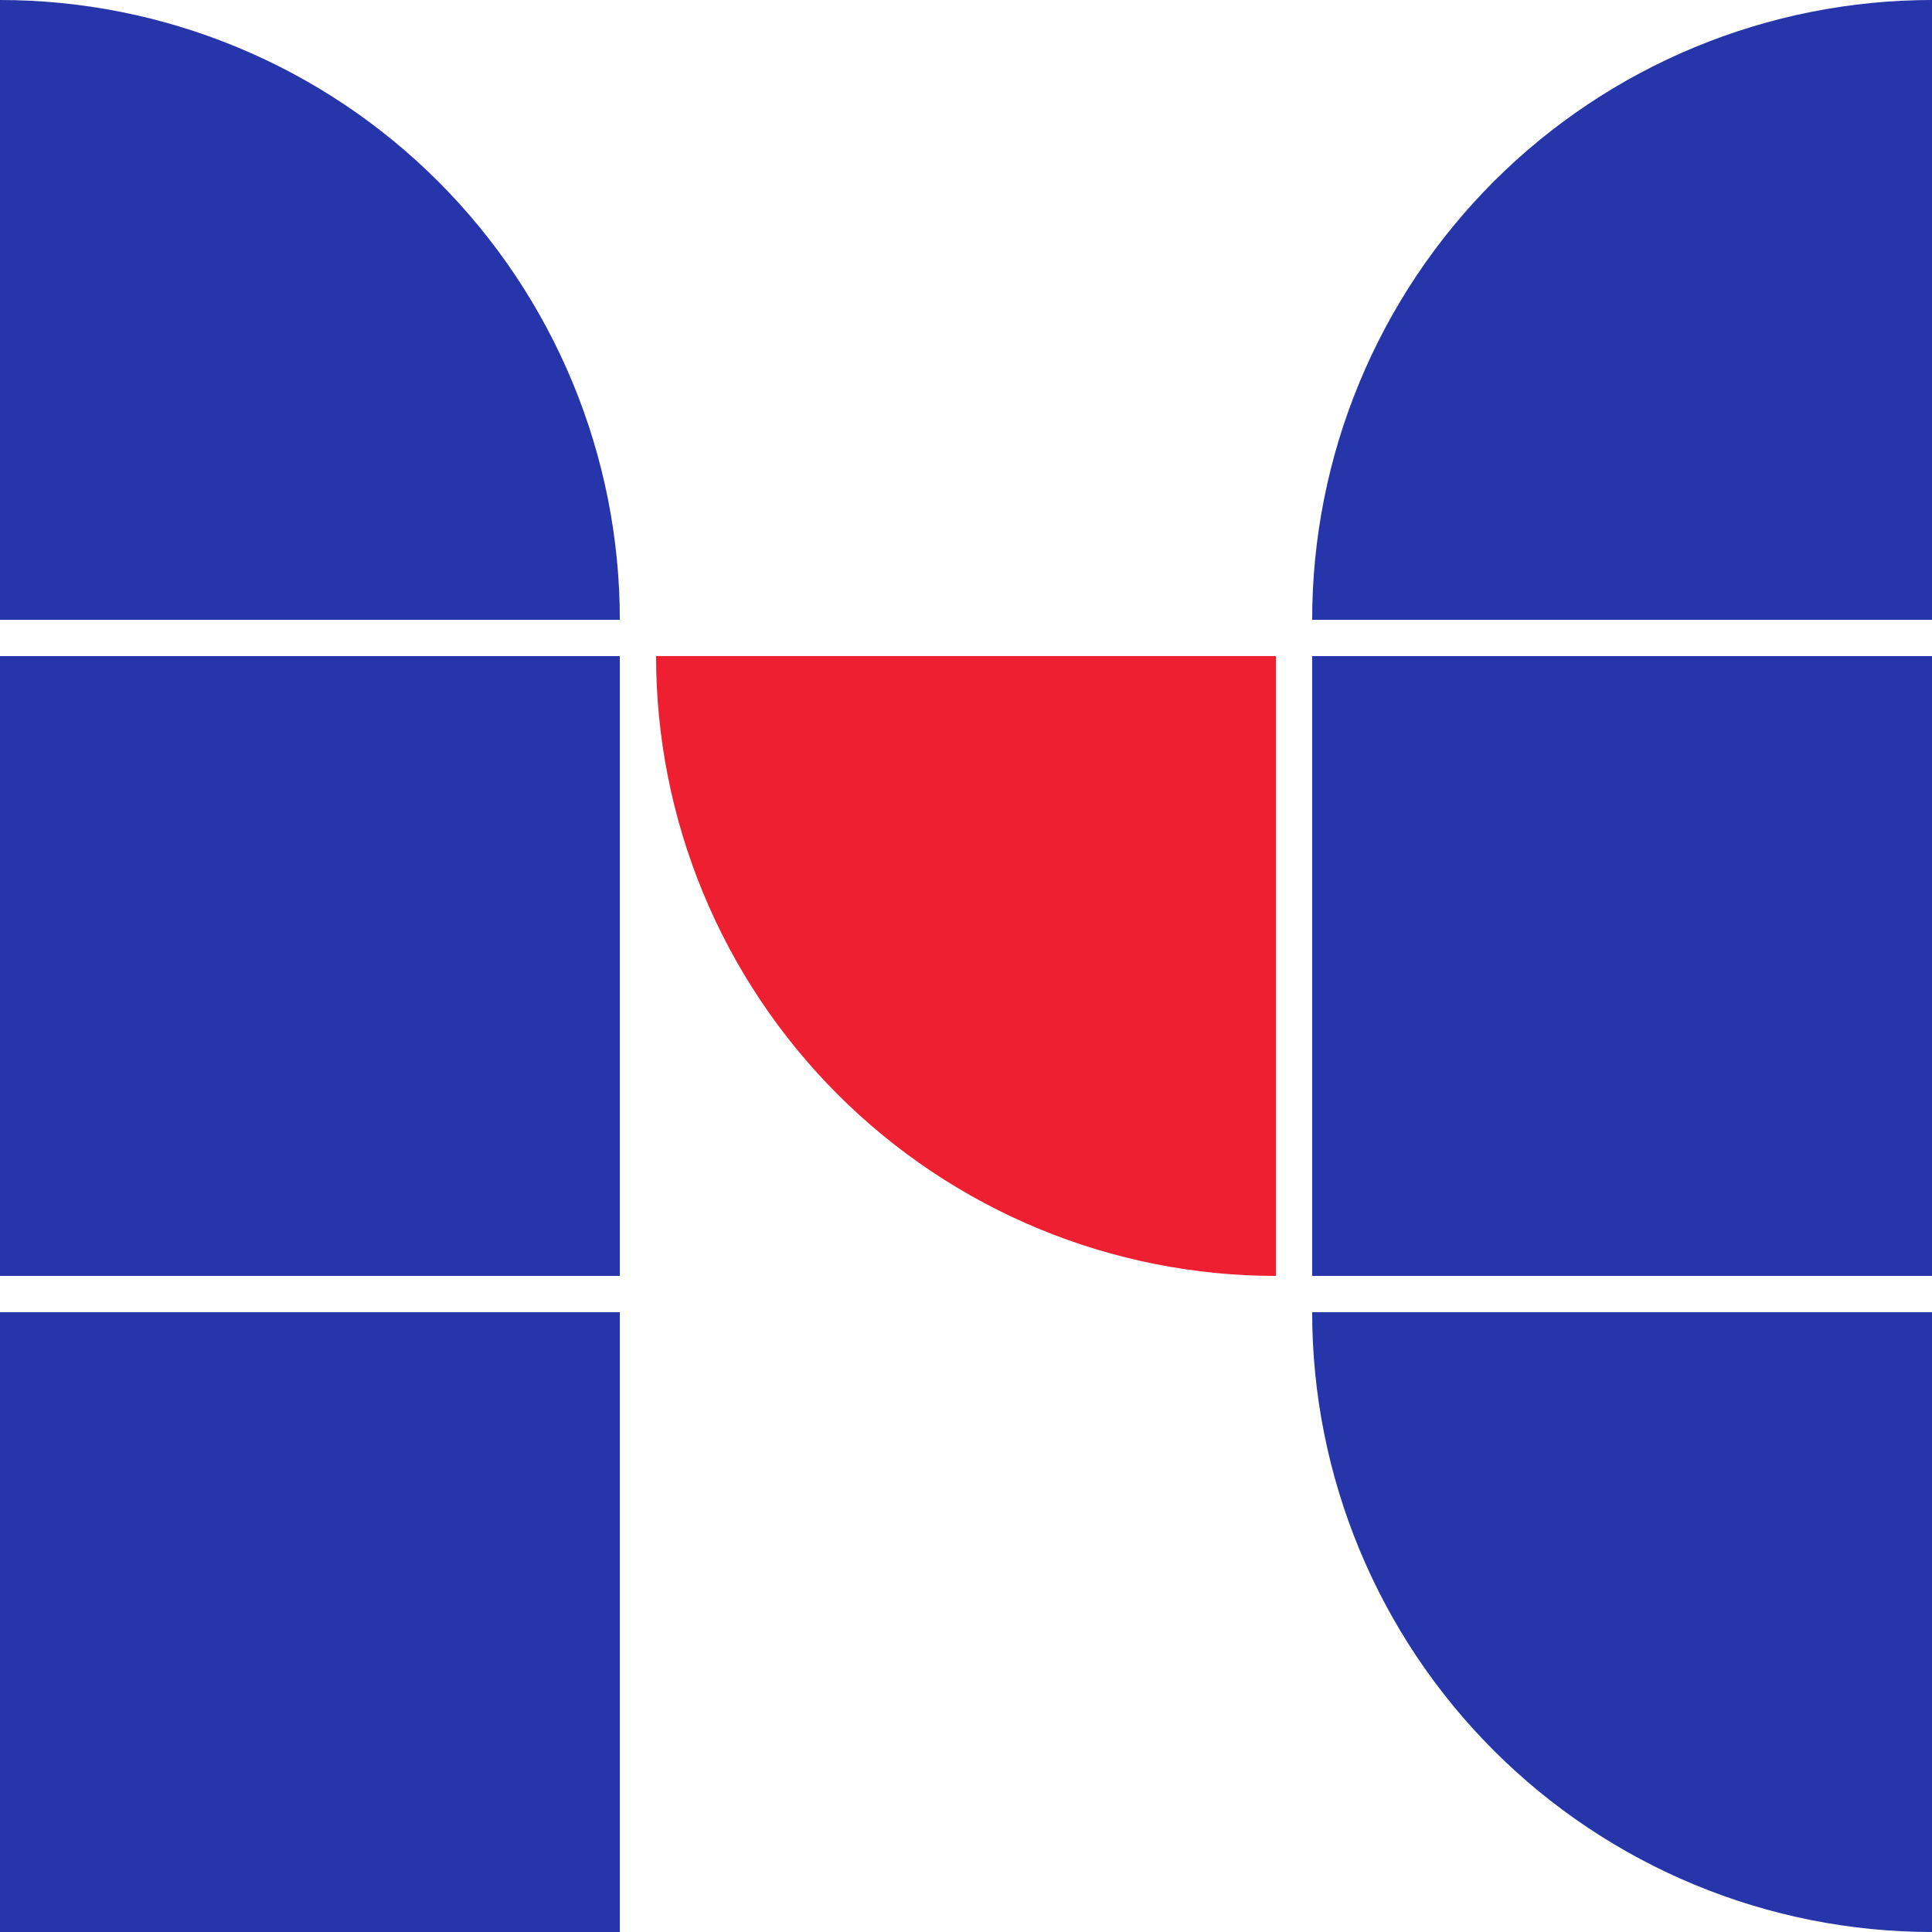 <svg width="248" height="248" viewBox="0 0 248 248" fill="none" xmlns="http://www.w3.org/2000/svg">
<path d="M79.565 79.565C79.565 69.116 77.507 58.77 73.508 49.117C69.51 39.464 63.649 30.692 56.261 23.304C48.873 15.916 40.102 10.055 30.448 6.057C20.795 2.058 10.449 0 0 0V79.565H79.565Z" fill="#2735AB"/>
<rect y="84.217" width="79.565" height="79.565" fill="#2735AB"/>
<rect y="168.435" width="79.565" height="79.565" fill="#2735AB"/>
<path d="M84.217 84.217C84.217 94.666 86.275 105.012 90.274 114.665C94.272 124.319 100.133 133.09 107.521 140.478C114.91 147.866 123.681 153.727 133.334 157.726C142.987 161.724 153.333 163.782 163.782 163.782V84.217H84.217Z" fill="#ED1F30"/>
<path d="M168.435 79.565C168.435 69.116 170.493 58.77 174.492 49.117C178.49 39.464 184.351 30.692 191.739 23.304C199.127 15.916 207.898 10.055 217.552 6.057C227.205 2.058 237.551 0 248 0V79.565H168.435Z" fill="#2735AB"/>
<rect x="168.435" y="84.217" width="79.565" height="79.565" fill="#2735AB"/>
<path d="M168.435 168.435C168.435 178.884 170.493 189.23 174.492 198.883C178.49 208.536 184.351 217.308 191.739 224.696C199.127 232.084 207.898 237.945 217.552 241.943C227.205 245.942 237.551 248 248 248V168.435H168.435Z" fill="#2735AB"/>
</svg>
